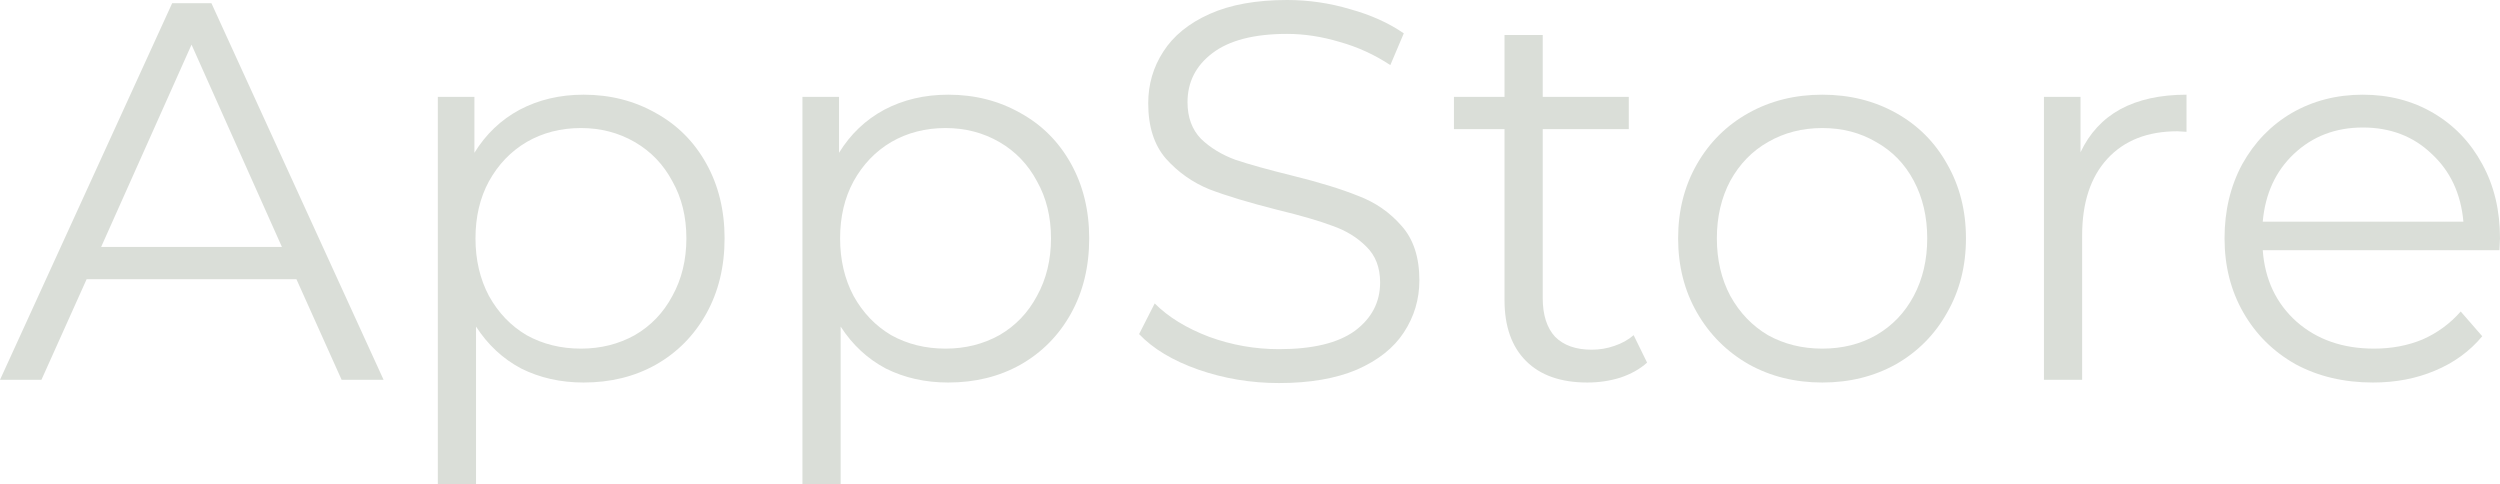 <?xml version="1.0" encoding="UTF-8"?> <svg xmlns="http://www.w3.org/2000/svg" viewBox="0 0 167.286 32.4" fill="none"><path d="M19.836 18.684H5.796L2.772 25.416H0L11.52 0.216H14.148L25.668 25.416H22.86L19.836 18.684ZM18.864 16.524L12.816 2.988L6.768 16.524H18.864Z" fill="#DADED8"></path><path d="M39.053 6.336C40.829 6.336 42.437 6.744 43.877 7.56C45.317 8.352 46.445 9.48 47.261 10.944C48.077 12.408 48.485 14.076 48.485 15.948C48.485 17.844 48.077 19.524 47.261 20.988C46.445 22.452 45.317 23.592 43.877 24.408C42.461 25.2 40.853 25.596 39.053 25.596C37.517 25.596 36.125 25.284 34.877 24.66C33.653 24.012 32.645 23.076 31.853 21.852V32.4H29.297V6.48H31.745V10.224C32.513 8.976 33.521 8.016 34.769 7.344C36.041 6.672 37.469 6.336 39.053 6.336ZM38.873 23.328C40.193 23.328 41.393 23.028 42.473 22.428C43.553 21.804 44.393 20.928 44.993 19.8C45.617 18.672 45.929 17.388 45.929 15.948C45.929 14.508 45.617 13.236 44.993 12.132C44.393 11.004 43.553 10.128 42.473 9.504C41.393 8.88 40.193 8.568 38.873 8.568C37.529 8.568 36.317 8.88 35.237 9.504C34.181 10.128 33.341 11.004 32.717 12.132C32.117 13.236 31.817 14.508 31.817 15.948C31.817 17.388 32.117 18.672 32.717 19.8C33.341 20.928 34.181 21.804 35.237 22.428C36.317 23.028 37.529 23.328 38.873 23.328Z" fill="#DADED8"></path><path d="M63.451 6.336C65.227 6.336 66.835 6.744 68.275 7.56C69.715 8.352 70.843 9.48 71.659 10.944C72.475 12.408 72.883 14.076 72.883 15.948C72.883 17.844 72.475 19.524 71.659 20.988C70.843 22.452 69.715 23.592 68.275 24.408C66.859 25.2 65.251 25.596 63.451 25.596C61.915 25.596 60.523 25.284 59.275 24.66C58.051 24.012 57.043 23.076 56.251 21.852V32.4H53.695V6.48H56.143V10.224C56.911 8.976 57.919 8.016 59.167 7.344C60.439 6.672 61.867 6.336 63.451 6.336ZM63.271 23.328C64.591 23.328 65.791 23.028 66.871 22.428C67.951 21.804 68.791 20.928 69.391 19.8C70.015 18.672 70.327 17.388 70.327 15.948C70.327 14.508 70.015 13.236 69.391 12.132C68.791 11.004 67.951 10.128 66.871 9.504C65.791 8.88 64.591 8.568 63.271 8.568C61.927 8.568 60.715 8.88 59.635 9.504C58.579 10.128 57.739 11.004 57.115 12.132C56.515 13.236 56.215 14.508 56.215 15.948C56.215 17.388 56.515 18.672 57.115 19.8C57.739 20.928 58.579 21.804 59.635 22.428C60.715 23.028 61.927 23.328 63.271 23.328Z" fill="#DADED8"></path><path d="M85.582 25.632C83.71 25.632 81.909 25.332 80.181 24.732C78.478 24.132 77.158 23.34 76.222 22.356L77.266 20.304C78.178 21.216 79.389 21.96 80.902 22.536C82.414 23.088 83.974 23.364 85.582 23.364C87.838 23.364 89.529 22.956 90.658 22.14C91.786 21.3 92.35 20.22 92.35 18.9C92.35 17.892 92.037 17.088 91.414 16.488C90.814 15.888 90.07 15.432 89.182 15.12C88.294 14.784 87.058 14.424 85.474 14.04C83.578 13.56 82.066 13.104 80.937 12.672C79.81 12.216 78.838 11.532 78.021 10.62C77.229 9.708 76.833 8.472 76.833 6.912C76.833 5.64 77.17 4.488 77.841 3.456C78.514 2.4 79.546 1.56 80.937 0.936C82.329 0.312 84.057 0 86.122 0C87.561 0 88.966 0.204 90.334 0.612C91.726 0.996 92.926 1.536 93.934 2.232L93.033 4.356C91.978 3.66 90.85 3.144 89.65 2.808C88.45 2.448 87.274 2.268 86.122 2.268C83.914 2.268 82.246 2.7 81.117 3.564C80.014 4.404 79.462 5.496 79.462 6.84C79.462 7.848 79.761 8.664 80.361 9.288C80.986 9.888 81.754 10.356 82.666 10.692C83.602 11.004 84.849 11.352 86.409 11.736C88.258 12.192 89.746 12.648 90.873 13.104C92.026 13.536 92.998 14.208 93.79 15.12C94.581 16.008 94.977 17.22 94.977 18.756C94.977 20.028 94.63 21.192 93.934 22.248C93.262 23.28 92.218 24.108 90.802 24.732C89.386 25.332 87.646 25.632 85.582 25.632Z" fill="#DADED8"></path><path d="M110.214 24.264C109.734 24.696 109.134 25.032 108.414 25.272C107.718 25.488 106.986 25.596 106.218 25.596C104.442 25.596 103.074 25.116 102.114 24.156C101.154 23.196 100.674 21.84 100.674 20.088V8.64H97.29V6.48H100.674V2.34H103.23V6.48H108.99V8.64H103.23V19.944C103.23 21.072 103.506 21.936 104.058 22.536C104.634 23.112 105.45 23.4 106.506 23.4C107.034 23.4 107.538 23.316 108.018 23.148C108.522 22.98 108.954 22.74 109.314 22.428L110.214 24.264Z" fill="#DADED8"></path><path d="M121.939 25.596C120.115 25.596 118.471 25.188 117.007 24.372C115.543 23.532 114.391 22.38 113.551 20.916C112.711 19.452 112.291 17.796 112.291 15.948C112.291 14.1 112.711 12.444 113.551 10.98C114.391 9.516 115.543 8.376 117.007 7.56C118.471 6.744 120.115 6.336 121.939 6.336C123.763 6.336 125.407 6.744 126.871 7.56C128.335 8.376 129.475 9.516 130.291 10.98C131.131 12.444 131.551 14.1 131.551 15.948C131.551 17.796 131.131 19.452 130.291 20.916C129.475 22.38 128.335 23.532 126.871 24.372C125.407 25.188 123.763 25.596 121.939 25.596ZM121.939 23.328C123.283 23.328 124.483 23.028 125.539 22.428C126.619 21.804 127.459 20.928 128.059 19.8C128.659 18.672 128.959 17.388 128.959 15.948C128.959 14.508 128.659 13.224 128.059 12.096C127.459 10.968 126.619 10.104 125.539 9.504C124.483 8.88 123.283 8.568 121.939 8.568C120.595 8.568 119.383 8.88 118.303 9.504C117.247 10.104 116.407 10.968 115.783 12.096C115.183 13.224 114.883 14.508 114.883 15.948C114.883 17.388 115.183 18.672 115.783 19.8C116.407 20.928 117.247 21.804 118.303 22.428C119.383 23.028 120.595 23.328 121.939 23.328Z" fill="#DADED8"></path><path d="M139.217 10.188C139.817 8.916 140.705 7.956 141.881 7.308C143.081 6.66 144.557 6.336 146.309 6.336V8.82L145.697 8.784C143.705 8.784 142.145 9.396 141.017 10.62C139.889 11.844 139.325 13.56 139.325 15.768V25.416H136.769V6.48H139.217V10.188Z" fill="#DADED8"></path><path d="M167.25 16.74H151.41C151.553 18.708 152.309 20.304 153.677 21.528C155.045 22.728 156.773 23.328 158.862 23.328C160.038 23.328 161.117 23.124 162.101 22.716C163.085 22.284 163.938 21.66 164.658 20.844L166.098 22.5C165.258 23.508 164.201 24.276 162.93 24.804C161.681 25.332 160.301 25.596 158.789 25.596C156.846 25.596 155.118 25.188 153.606 24.372C152.117 23.532 150.953 22.38 150.114 20.916C149.274 19.452 148.854 17.796 148.854 15.948C148.854 14.1 149.25 12.444 150.042 10.98C150.858 9.516 151.961 8.376 153.354 7.56C154.77 6.744 156.354 6.336 158.106 6.336C159.858 6.336 161.43 6.744 162.821 7.56C164.213 8.376 165.306 9.516 166.098 10.98C166.89 12.42 167.286 14.076 167.286 15.948L167.25 16.74ZM158.106 8.532C156.282 8.532 154.746 9.12 153.497 10.296C152.274 11.448 151.577 12.96 151.41 14.832H164.837C164.67 12.96 163.962 11.448 162.714 10.296C161.489 9.12 159.953 8.532 158.106 8.532Z" fill="#DADED8"></path></svg> 